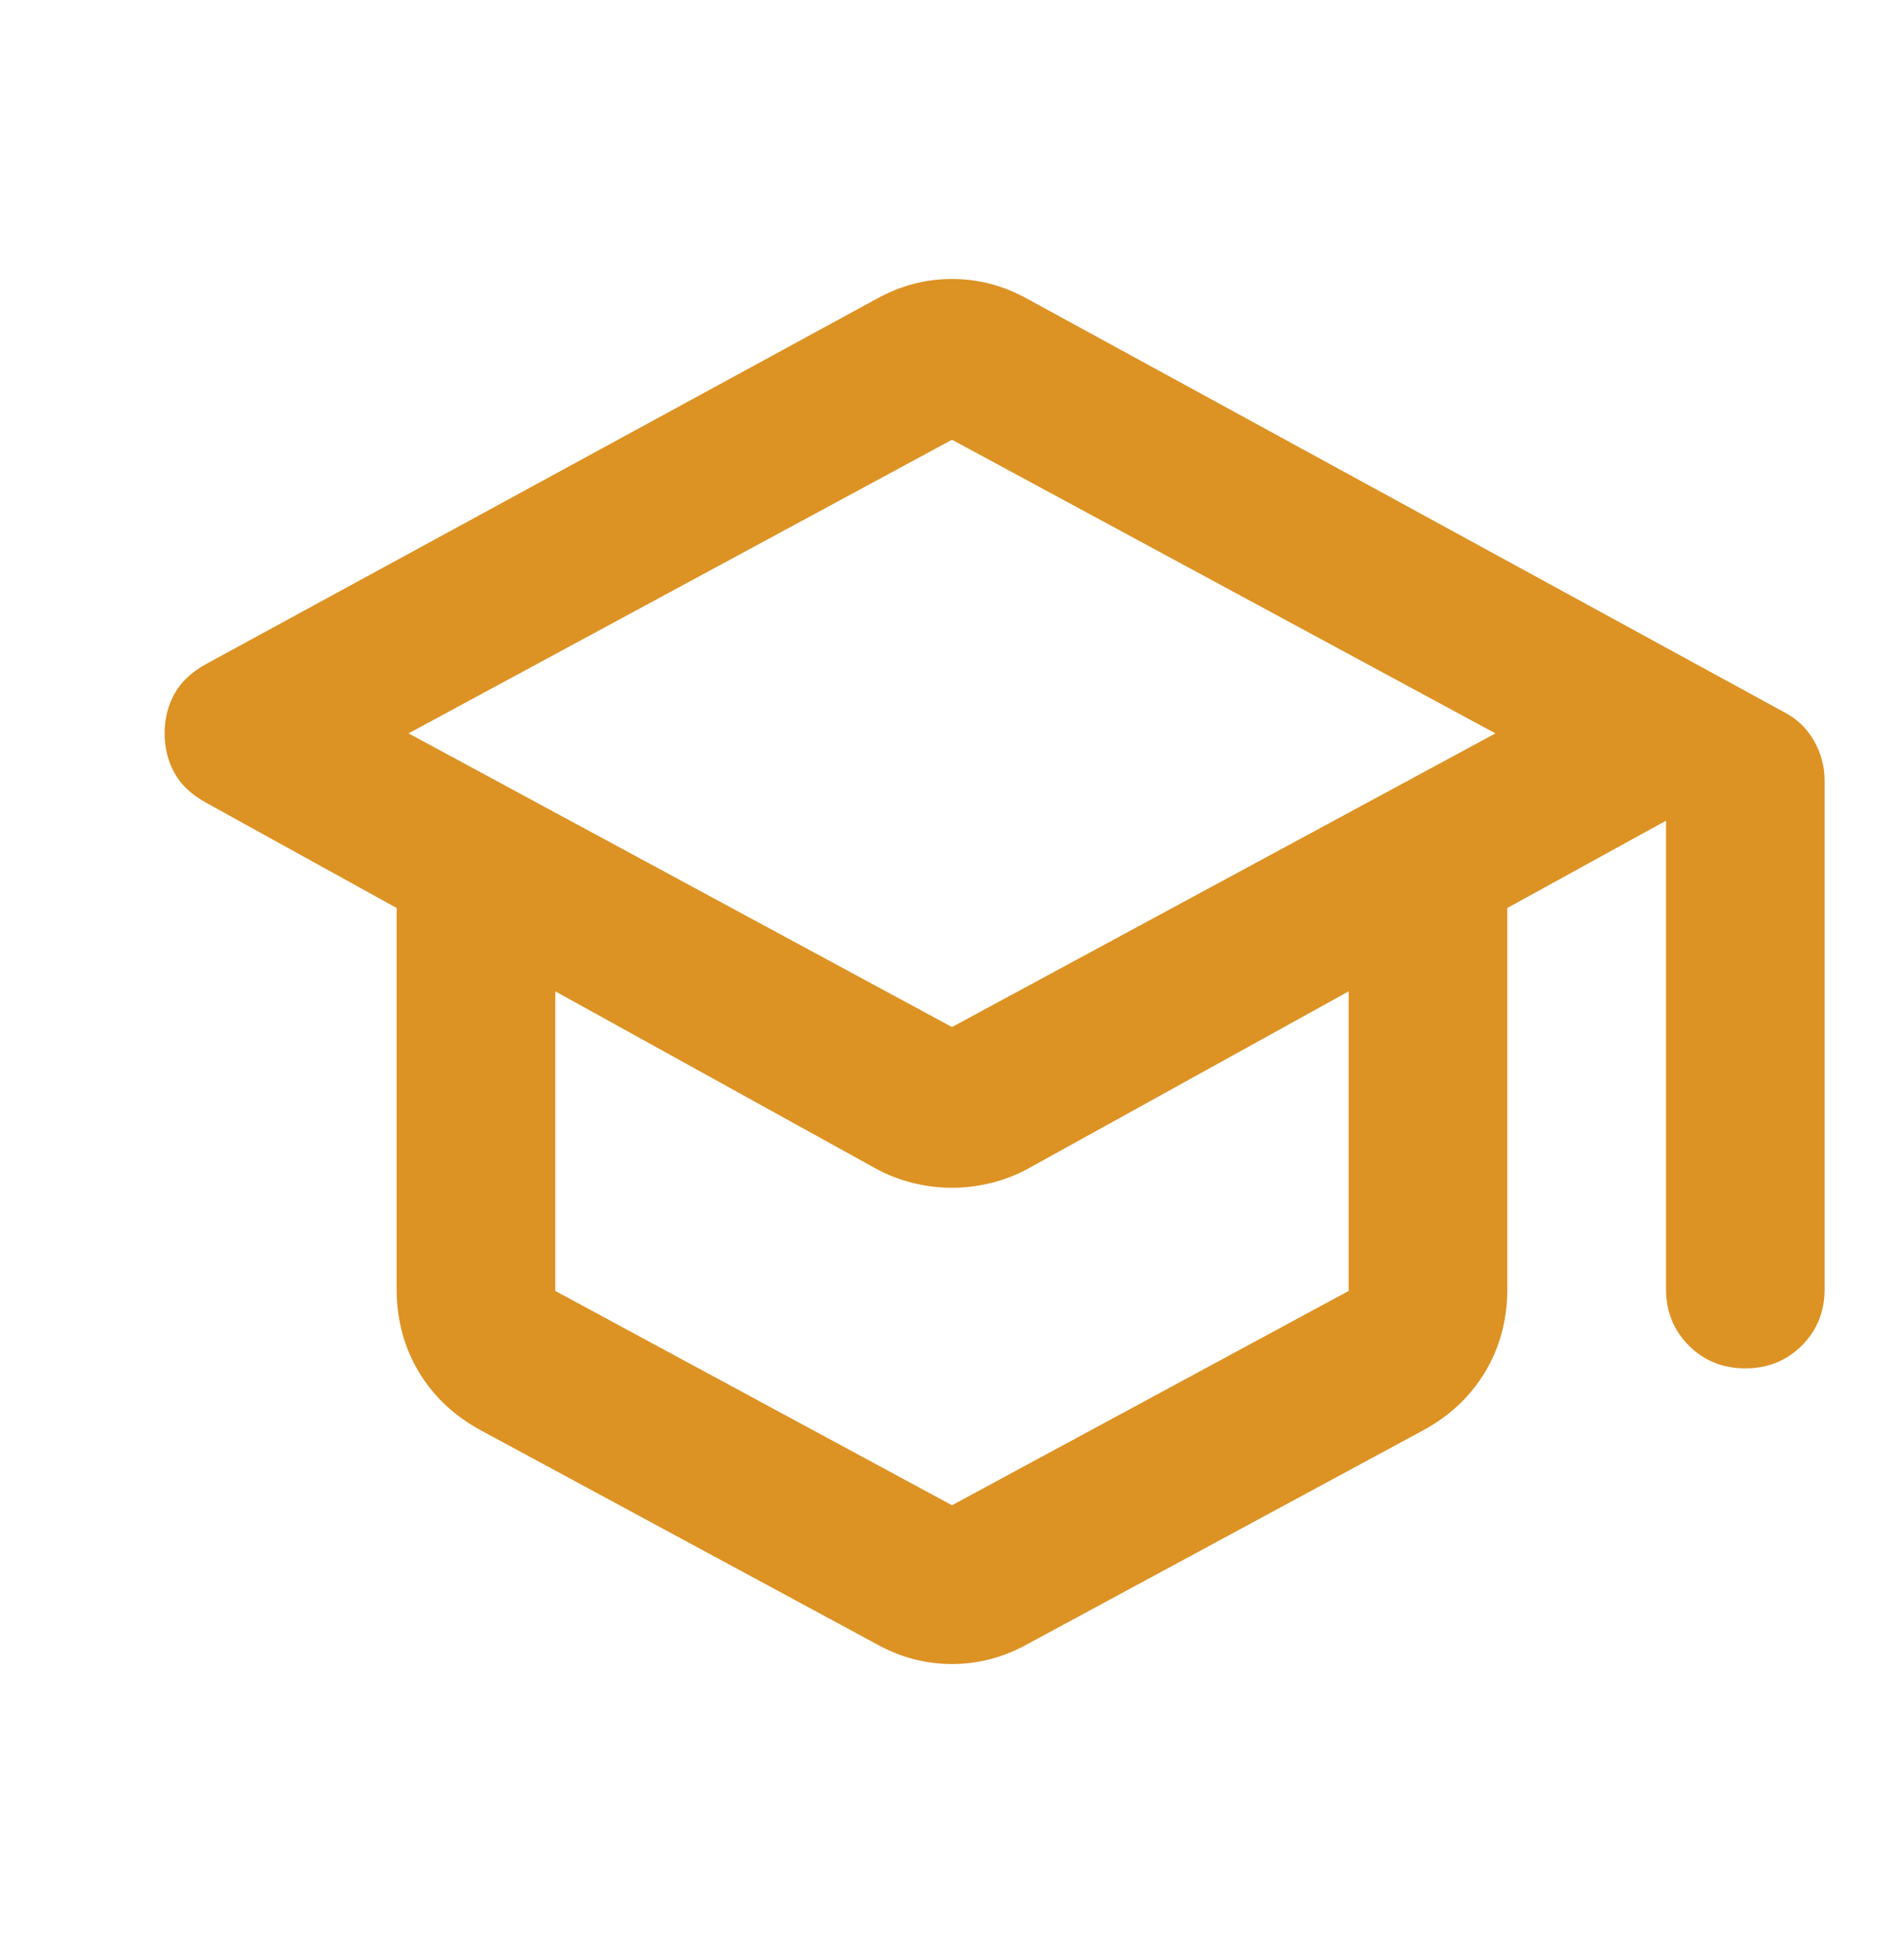 <svg width="50" height="51" viewBox="0 0 50 51" fill="none" xmlns="http://www.w3.org/2000/svg">
<path d="M12.604 37.531C11.91 37.149 11.371 36.637 10.989 35.995C10.607 35.352 10.416 34.632 10.416 33.833V23.833L5.417 21.073C5.035 20.864 4.757 20.604 4.583 20.292C4.41 19.979 4.323 19.632 4.323 19.25C4.323 18.868 4.41 18.521 4.583 18.208C4.757 17.896 5.035 17.635 5.417 17.427L23.021 7.844C23.333 7.67 23.654 7.54 23.984 7.453C24.314 7.366 24.653 7.323 25 7.323C25.347 7.323 25.686 7.366 26.015 7.453C26.345 7.54 26.666 7.67 26.979 7.844L46.823 18.677C47.17 18.851 47.439 19.102 47.63 19.432C47.821 19.762 47.916 20.118 47.916 20.5V33.833C47.916 34.424 47.717 34.918 47.318 35.318C46.918 35.717 46.423 35.917 45.833 35.917C45.243 35.917 44.748 35.717 44.349 35.318C43.95 34.918 43.75 34.424 43.75 33.833V21.542L39.583 23.833V33.833C39.583 34.632 39.392 35.352 39.01 35.995C38.628 36.637 38.09 37.149 37.396 37.531L26.979 43.156C26.666 43.33 26.345 43.46 26.015 43.547C25.686 43.634 25.347 43.677 25 43.677C24.653 43.677 24.314 43.634 23.984 43.547C23.654 43.46 23.333 43.33 23.021 43.156L12.604 37.531ZM25 26.958L39.271 19.25L25 11.542L10.729 19.25L25 26.958ZM25 39.51L35.416 33.885V26.021L27.031 30.656C26.719 30.83 26.389 30.96 26.041 31.047C25.694 31.134 25.347 31.177 25 31.177C24.653 31.177 24.305 31.134 23.958 31.047C23.611 30.96 23.281 30.83 22.969 30.656L14.583 26.021V33.885L25 39.51Z" fill="#DD9224"/>
</svg>
